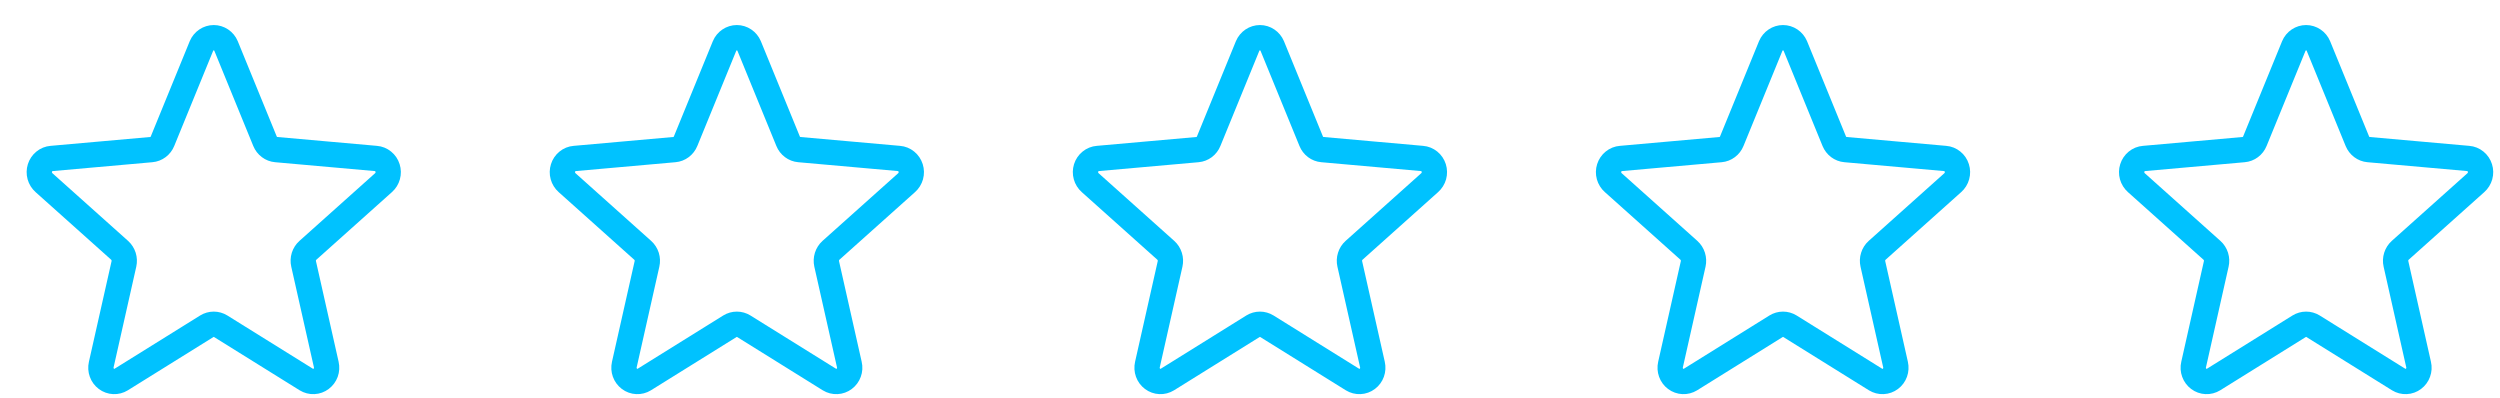 <?xml version="1.0" encoding="UTF-8"?> <svg xmlns="http://www.w3.org/2000/svg" width="88" height="14" viewBox="0 0 88 14" fill="none"><g id="Group 1"><path id="Vector" d="M7.957 1.619L9.328 4.971C9.361 5.052 9.416 5.123 9.485 5.175C9.554 5.227 9.636 5.259 9.722 5.266L13.231 5.578C13.324 5.585 13.413 5.621 13.486 5.681C13.559 5.74 13.614 5.821 13.642 5.912C13.671 6.003 13.673 6.101 13.647 6.193C13.622 6.285 13.57 6.367 13.499 6.43L10.837 8.812C10.772 8.87 10.724 8.946 10.697 9.03C10.671 9.114 10.667 9.204 10.687 9.29L11.485 12.834C11.506 12.927 11.5 13.024 11.468 13.113C11.435 13.202 11.378 13.279 11.303 13.335C11.229 13.392 11.139 13.424 11.047 13.428C10.954 13.433 10.863 13.409 10.783 13.36L7.767 11.483C7.694 11.438 7.61 11.414 7.524 11.414C7.438 11.414 7.354 11.438 7.281 11.483L4.265 13.36C4.186 13.409 4.094 13.433 4.001 13.428C3.909 13.424 3.82 13.392 3.745 13.335C3.67 13.279 3.613 13.202 3.581 13.113C3.548 13.024 3.543 12.927 3.564 12.834L4.362 9.29C4.381 9.204 4.377 9.114 4.351 9.03C4.324 8.946 4.276 8.87 4.212 8.812L1.549 6.43C1.478 6.367 1.427 6.285 1.401 6.193C1.376 6.101 1.377 6.003 1.406 5.912C1.435 5.821 1.489 5.74 1.562 5.681C1.635 5.621 1.724 5.585 1.817 5.578L5.326 5.266C5.412 5.259 5.494 5.227 5.563 5.175C5.633 5.123 5.687 5.052 5.72 4.971L7.091 1.619C7.128 1.532 7.188 1.459 7.265 1.407C7.342 1.355 7.432 1.327 7.524 1.327C7.616 1.327 7.706 1.355 7.783 1.407C7.86 1.459 7.921 1.532 7.957 1.619Z" stroke="#00C2FF" stroke-width="0.891" stroke-linecap="round" stroke-linejoin="round"></path><path id="Vector_2" d="M26.37 1.619L27.741 4.971C27.774 5.052 27.828 5.123 27.898 5.175C27.967 5.227 28.049 5.259 28.135 5.266L31.644 5.578C31.737 5.585 31.826 5.621 31.899 5.681C31.972 5.74 32.026 5.821 32.055 5.912C32.084 6.003 32.086 6.101 32.06 6.193C32.034 6.285 31.983 6.367 31.912 6.43L29.249 8.812C29.185 8.87 29.137 8.946 29.11 9.03C29.084 9.114 29.08 9.204 29.099 9.29L29.897 12.834C29.919 12.927 29.913 13.024 29.88 13.113C29.848 13.202 29.791 13.279 29.716 13.335C29.641 13.392 29.552 13.424 29.46 13.428C29.367 13.433 29.275 13.409 29.196 13.36L26.18 11.483C26.107 11.438 26.023 11.414 25.937 11.414C25.851 11.414 25.767 11.438 25.694 11.483L22.678 13.36C22.599 13.409 22.507 13.433 22.414 13.428C22.322 13.424 22.232 13.392 22.157 13.335C22.083 13.279 22.026 13.202 21.993 13.113C21.961 13.024 21.955 12.927 21.976 12.834L22.774 9.29C22.794 9.204 22.79 9.114 22.764 9.03C22.737 8.946 22.689 8.87 22.624 8.812L19.962 6.43C19.891 6.367 19.839 6.285 19.814 6.193C19.788 6.101 19.79 6.003 19.819 5.912C19.847 5.821 19.902 5.74 19.975 5.681C20.048 5.621 20.137 5.585 20.23 5.578L23.739 5.266C23.825 5.259 23.907 5.227 23.976 5.175C24.045 5.123 24.1 5.052 24.133 4.971L25.504 1.619C25.54 1.532 25.601 1.459 25.678 1.407C25.755 1.355 25.845 1.327 25.937 1.327C26.029 1.327 26.119 1.355 26.196 1.407C26.273 1.459 26.333 1.532 26.37 1.619Z" stroke="#00C2FF" stroke-width="0.891" stroke-linecap="round" stroke-linejoin="round"></path><path id="Vector_3" d="M44.783 1.619L46.154 4.971C46.187 5.052 46.241 5.123 46.31 5.175C46.38 5.227 46.462 5.259 46.547 5.266L50.056 5.578C50.149 5.585 50.238 5.621 50.312 5.681C50.385 5.74 50.439 5.821 50.468 5.912C50.496 6.003 50.498 6.101 50.473 6.193C50.447 6.285 50.395 6.367 50.324 6.43L47.662 8.812C47.597 8.87 47.549 8.946 47.523 9.03C47.496 9.114 47.493 9.204 47.512 9.29L48.31 12.834C48.331 12.927 48.325 13.024 48.293 13.113C48.261 13.202 48.204 13.279 48.129 13.335C48.054 13.392 47.965 13.424 47.872 13.428C47.78 13.433 47.688 13.409 47.608 13.36L44.593 11.483C44.519 11.438 44.435 11.414 44.35 11.414C44.264 11.414 44.18 11.438 44.106 11.483L41.091 13.36C41.011 13.409 40.919 13.433 40.827 13.428C40.734 13.424 40.645 13.392 40.57 13.335C40.495 13.279 40.438 13.202 40.406 13.113C40.374 13.024 40.368 12.927 40.389 12.834L41.187 9.29C41.206 9.204 41.203 9.114 41.176 9.03C41.15 8.946 41.102 8.87 41.037 8.812L38.375 6.43C38.304 6.367 38.252 6.285 38.227 6.193C38.201 6.101 38.203 6.003 38.231 5.912C38.26 5.821 38.314 5.74 38.388 5.681C38.461 5.621 38.55 5.585 38.643 5.578L42.152 5.266C42.237 5.259 42.319 5.227 42.389 5.175C42.458 5.123 42.512 5.052 42.545 4.971L43.916 1.619C43.953 1.532 44.014 1.459 44.09 1.407C44.167 1.355 44.258 1.327 44.35 1.327C44.442 1.327 44.532 1.355 44.609 1.407C44.686 1.459 44.746 1.532 44.783 1.619Z" stroke="#00C2FF" stroke-width="0.891" stroke-linecap="round" stroke-linejoin="round"></path><path id="Vector_4" d="M63.196 1.619L64.566 4.971C64.6 5.052 64.654 5.123 64.723 5.175C64.793 5.227 64.874 5.259 64.96 5.266L68.469 5.578C68.562 5.585 68.651 5.621 68.724 5.681C68.797 5.74 68.852 5.821 68.88 5.912C68.909 6.003 68.911 6.101 68.885 6.193C68.86 6.285 68.808 6.367 68.737 6.43L66.075 8.812C66.01 8.87 65.962 8.946 65.936 9.03C65.909 9.114 65.906 9.204 65.925 9.29L66.723 12.834C66.744 12.927 66.738 13.024 66.706 13.113C66.674 13.202 66.617 13.279 66.542 13.335C66.467 13.392 66.378 13.424 66.285 13.428C66.192 13.433 66.101 13.409 66.021 13.36L63.005 11.483C62.932 11.438 62.848 11.414 62.762 11.414C62.676 11.414 62.592 11.438 62.519 11.483L59.504 13.36C59.424 13.409 59.332 13.433 59.24 13.428C59.147 13.424 59.058 13.392 58.983 13.335C58.908 13.279 58.851 13.202 58.819 13.113C58.787 13.024 58.781 12.927 58.802 12.834L59.6 9.29C59.619 9.204 59.615 9.114 59.589 9.03C59.563 8.946 59.514 8.87 59.45 8.812L56.788 6.43C56.716 6.367 56.665 6.285 56.639 6.193C56.614 6.101 56.615 6.003 56.644 5.912C56.673 5.821 56.727 5.74 56.8 5.681C56.874 5.621 56.962 5.585 57.056 5.578L60.565 5.266C60.65 5.259 60.732 5.227 60.801 5.175C60.871 5.123 60.925 5.052 60.958 4.971L62.329 1.619C62.366 1.532 62.426 1.459 62.503 1.407C62.58 1.355 62.67 1.327 62.762 1.327C62.854 1.327 62.944 1.355 63.021 1.407C63.098 1.459 63.159 1.532 63.196 1.619Z" stroke="#00C2FF" stroke-width="0.891" stroke-linecap="round" stroke-linejoin="round"></path><path id="Vector_5" d="M81.608 1.619L82.979 4.971C83.012 5.052 83.067 5.123 83.136 5.175C83.205 5.227 83.287 5.259 83.373 5.266L86.882 5.578C86.975 5.585 87.064 5.621 87.137 5.681C87.21 5.74 87.265 5.821 87.293 5.912C87.322 6.003 87.324 6.101 87.298 6.193C87.272 6.285 87.221 6.367 87.15 6.43L84.487 8.812C84.423 8.87 84.375 8.946 84.348 9.03C84.322 9.114 84.318 9.204 84.338 9.29L85.135 12.834C85.157 12.927 85.151 13.024 85.118 13.113C85.086 13.202 85.029 13.279 84.954 13.335C84.88 13.392 84.79 13.424 84.698 13.428C84.605 13.433 84.513 13.409 84.434 13.36L81.418 11.483C81.345 11.438 81.261 11.414 81.175 11.414C81.089 11.414 81.005 11.438 80.932 11.483L77.916 13.36C77.837 13.409 77.745 13.433 77.652 13.428C77.56 13.424 77.471 13.392 77.396 13.335C77.321 13.279 77.264 13.202 77.232 13.113C77.199 13.024 77.193 12.927 77.215 12.834L78.012 9.29C78.032 9.204 78.028 9.114 78.002 9.03C77.975 8.946 77.927 8.87 77.862 8.812L75.2 6.43C75.129 6.367 75.078 6.285 75.052 6.193C75.026 6.101 75.028 6.003 75.057 5.912C75.085 5.821 75.14 5.74 75.213 5.681C75.286 5.621 75.375 5.585 75.468 5.578L78.977 5.266C79.063 5.259 79.145 5.227 79.214 5.175C79.284 5.123 79.338 5.052 79.371 4.971L80.742 1.619C80.778 1.532 80.839 1.459 80.916 1.407C80.993 1.355 81.083 1.327 81.175 1.327C81.267 1.327 81.357 1.355 81.434 1.407C81.511 1.459 81.572 1.532 81.608 1.619Z" stroke="#00C2FF" stroke-width="0.891" stroke-linecap="round" stroke-linejoin="round"></path></g></svg> 